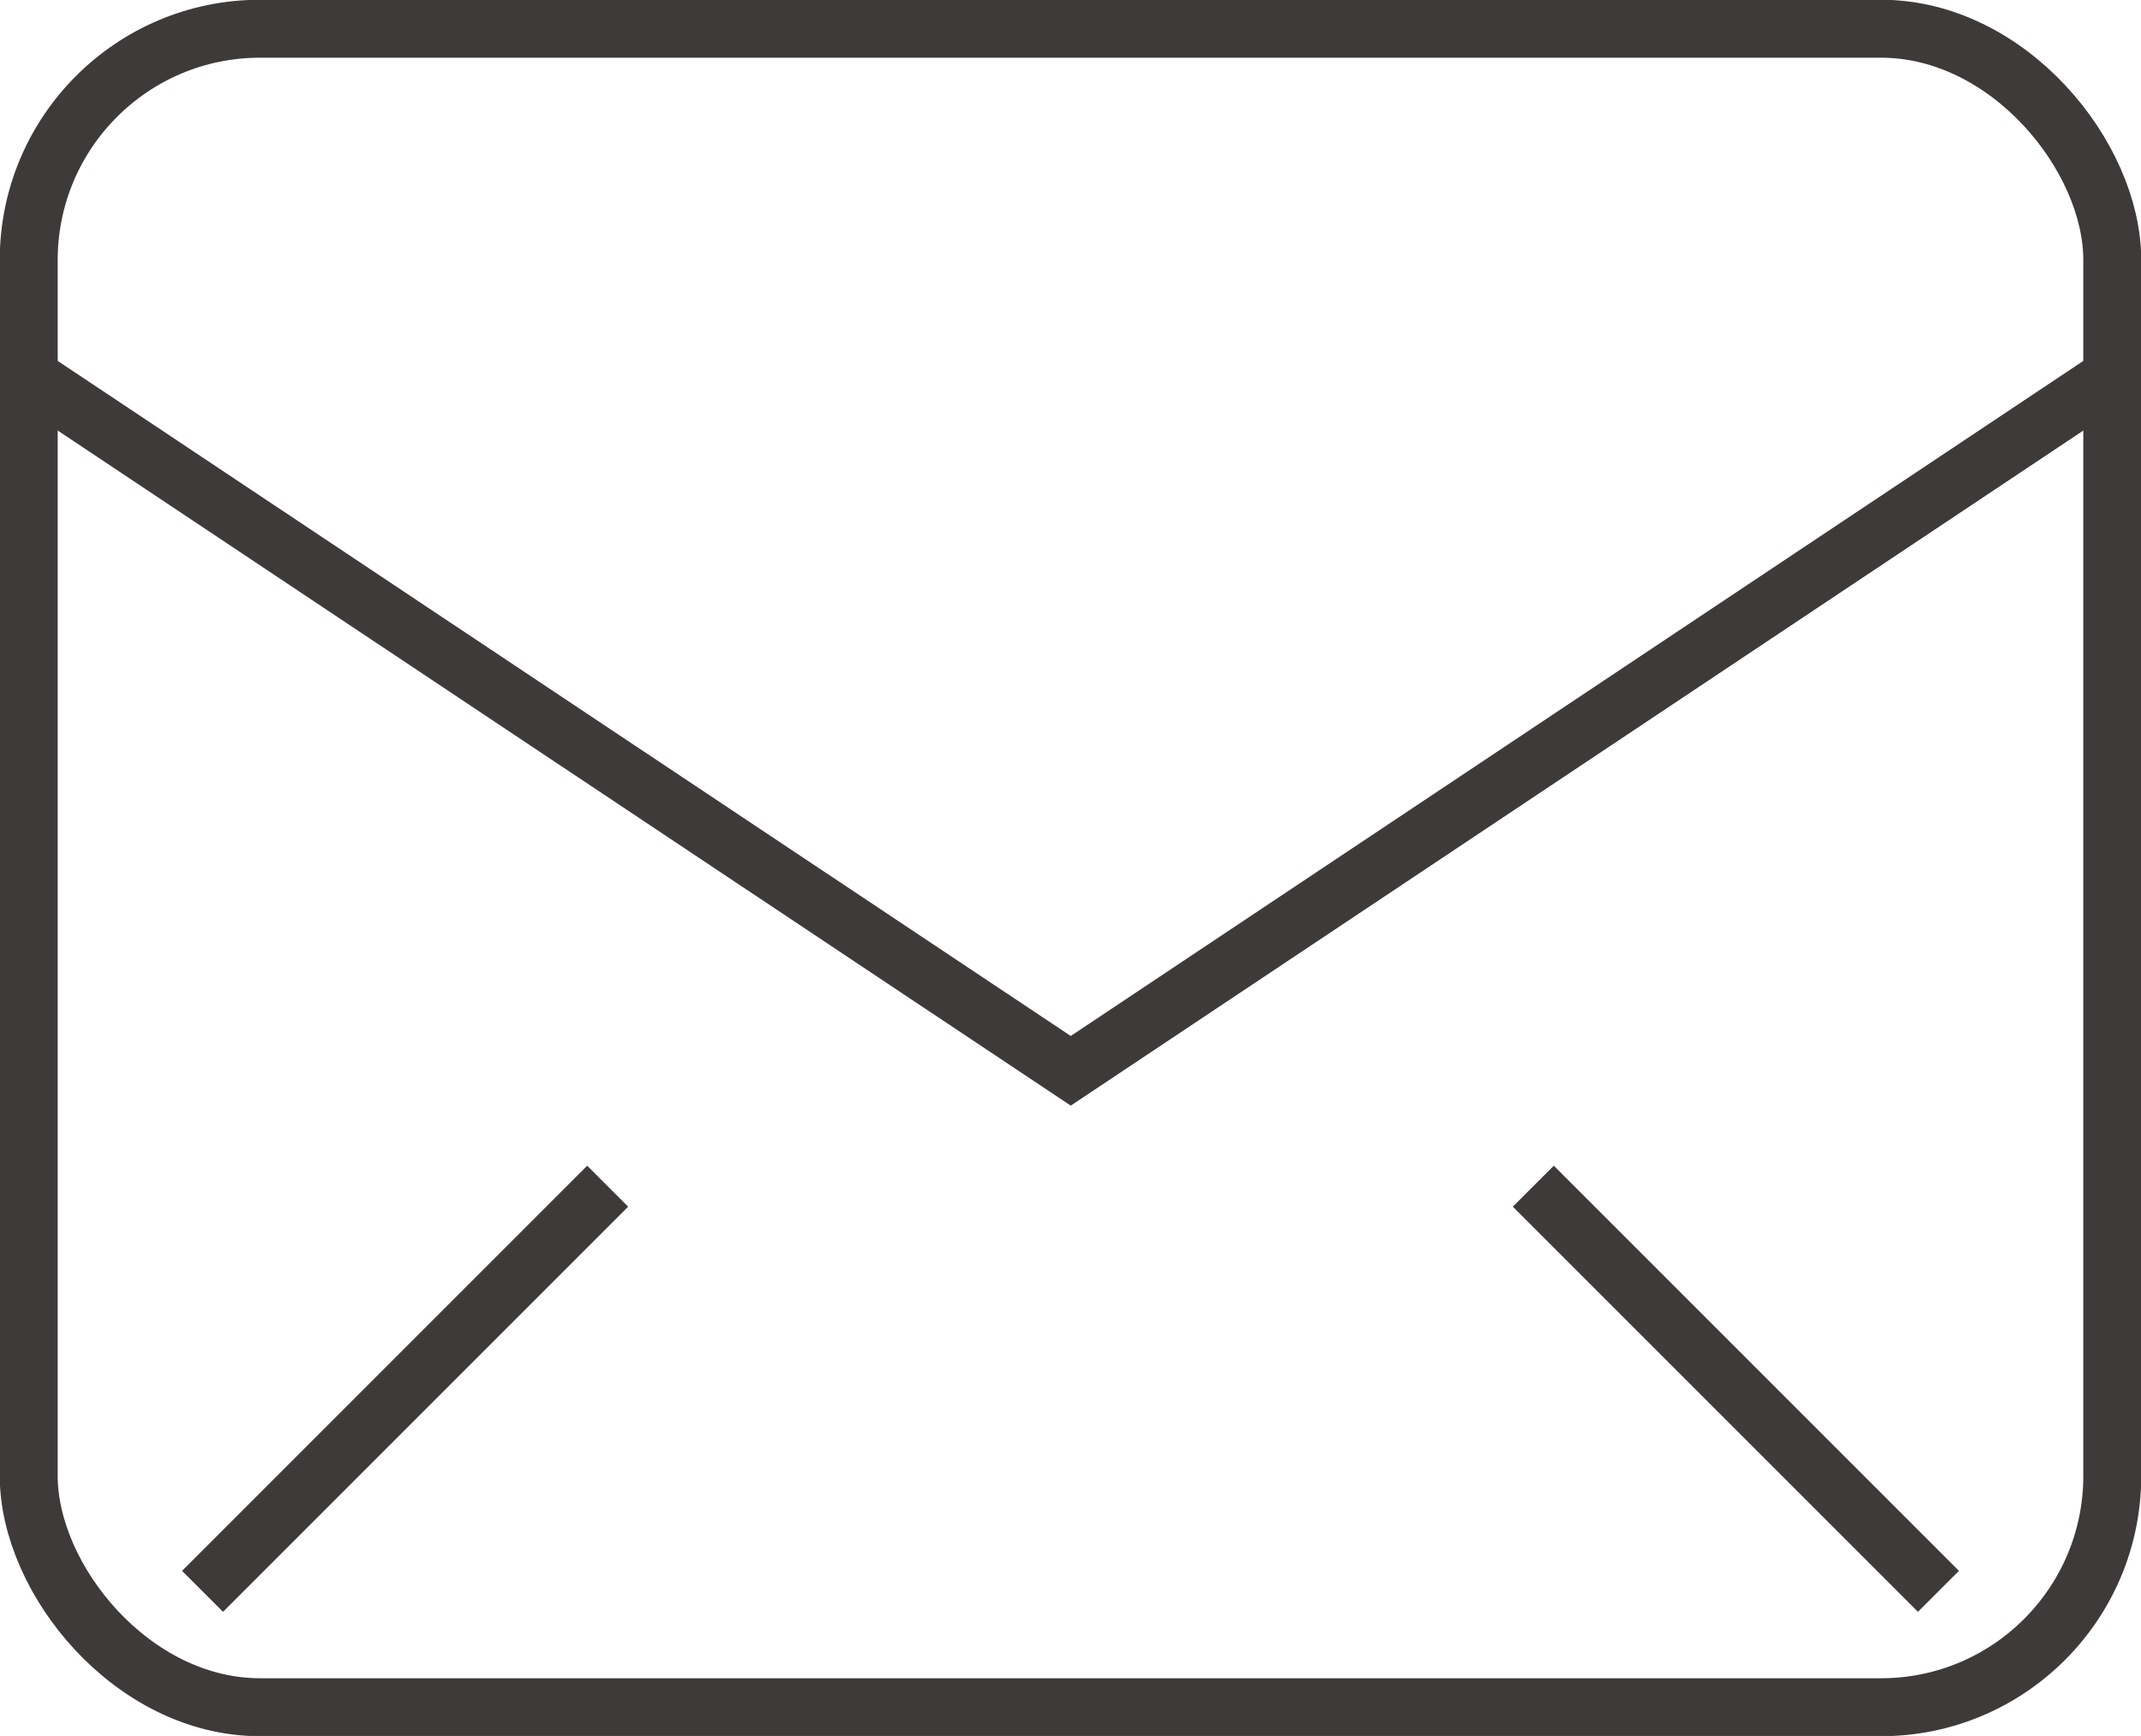 <?xml version="1.0" encoding="UTF-8"?><svg id="_イヤー_2" xmlns="http://www.w3.org/2000/svg" viewBox="0 0 43.23 35.05"><defs><style>.cls-1{fill:none;stroke:#3e3a39;stroke-miterlimit:10;stroke-width:1.17px;}</style></defs><g id="_イヤー_1-2"><g><rect class="cls-1" x=".58" y=".58" width="42.07" height="33.89" rx="4.67" ry="4.67"/><polyline class="cls-1" points=".58 7.6 21.62 21.62 42.65 7.6"/><line class="cls-1" x1="12.27" y1="23.95" x2="4.09" y2="32.13"/><line class="cls-1" x1="30.96" y1="23.95" x2="39.14" y2="32.13"/></g></g></svg>